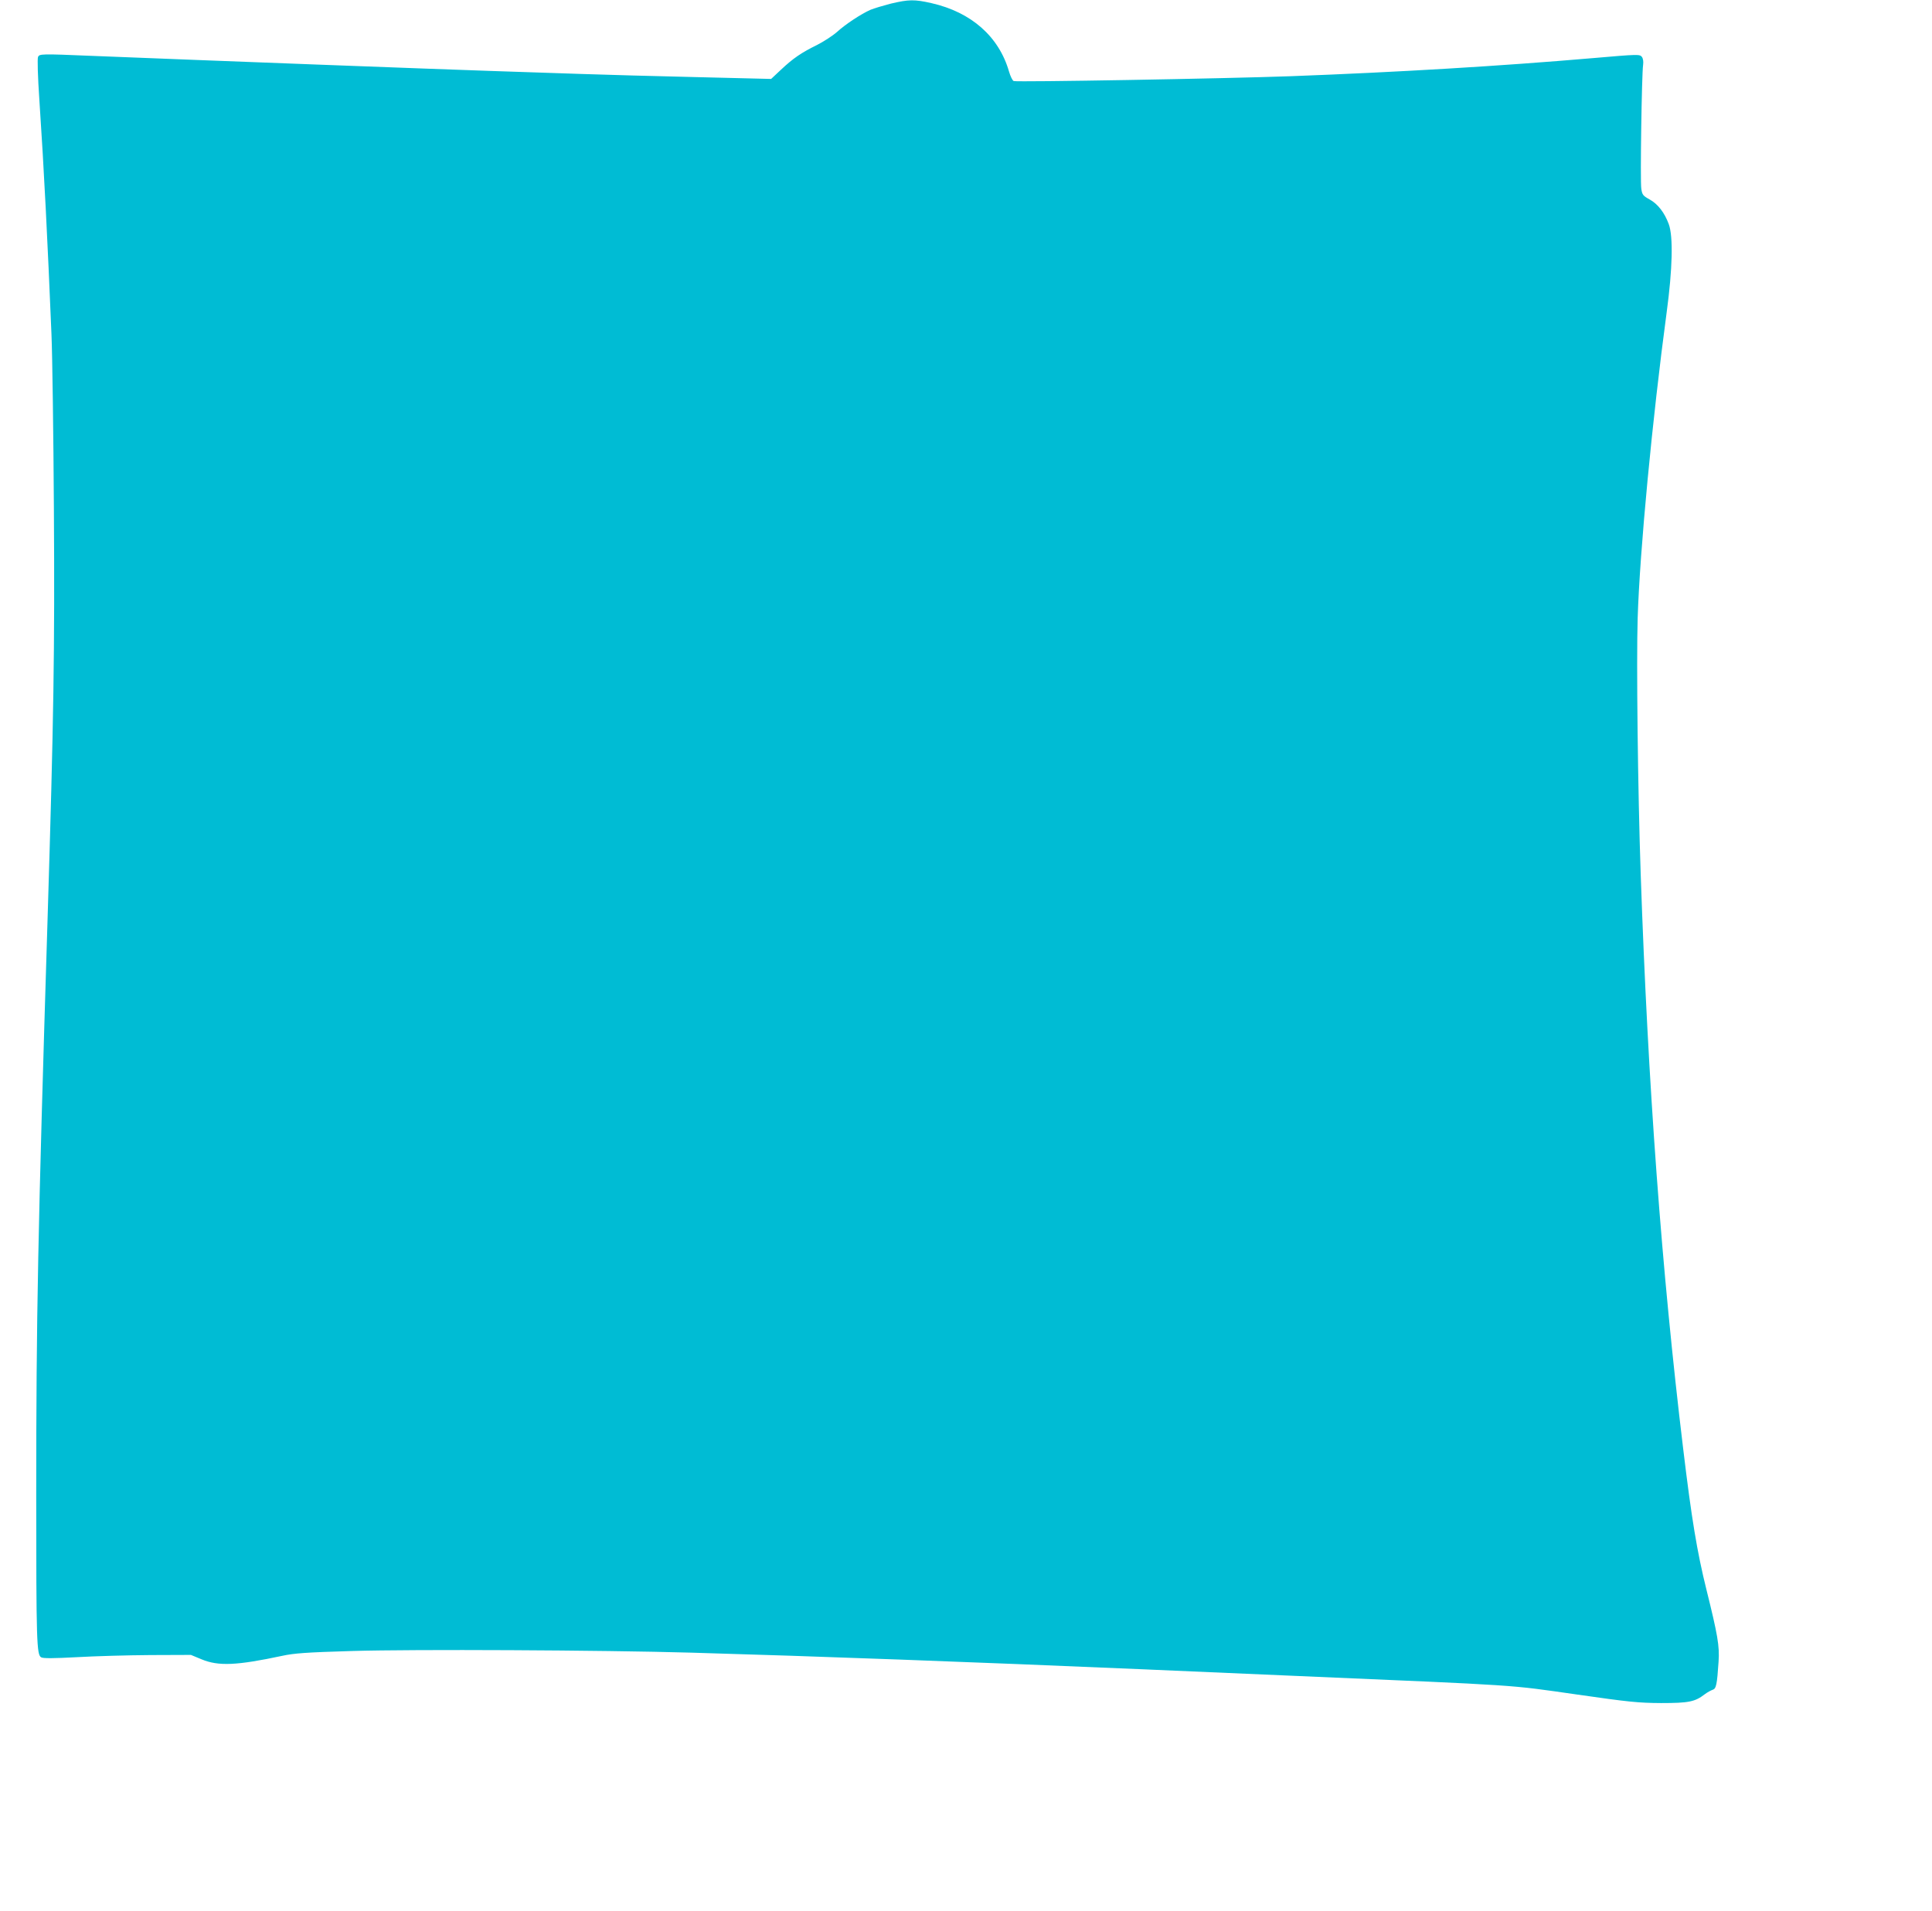 <?xml version="1.0" standalone="no"?>
<!DOCTYPE svg PUBLIC "-//W3C//DTD SVG 20010904//EN"
 "http://www.w3.org/TR/2001/REC-SVG-20010904/DTD/svg10.dtd">
<svg version="1.0" xmlns="http://www.w3.org/2000/svg"
 width="1280pt" height="1266pt" viewBox="0 0 1280 1266"
 preserveAspectRatio="xMidYMid meet">
<g transform="translate(0,1266) scale(0.1,-0.1)"
fill="#00bcd4" stroke="none">
<path d="M5902 12636 c-50 -13 -111 -31 -135 -41 -61 -27 -165 -95 -222 -147
-27 -24 -87 -63 -132 -86 -104 -51 -158 -88 -239 -164 l-65 -61 -492 12 c-271
6 -616 16 -767 21 -151 5 -421 14 -600 20 -334 11 -1845 68 -2645 100 -334 14
-343 13 -353 -7 -5 -11 -2 -127 9 -288 31 -462 54 -923 80 -1550 6 -143 13
-660 16 -1150 6 -951 -1 -1393 -42 -2730 -64 -2071 -75 -2630 -75 -3810 0
-975 3 -1060 33 -1076 13 -8 84 -7 236 1 119 7 338 13 486 14 l270 1 70 -29
c112 -47 235 -41 535 23 78 17 159 23 465 32 402 12 1651 6 2245 -11 833 -24
1866 -62 2985 -110 253 -11 721 -31 1040 -45 1493 -64 1384 -57 1840 -122 348
-50 408 -56 560 -57 183 0 224 8 289 58 17 13 41 26 53 30 23 7 29 34 39 187
7 103 -6 177 -81 479 -61 246 -98 467 -154 935 -142 1174 -233 2405 -281 3805
-19 553 -29 1408 -20 1695 14 448 97 1317 192 2025 39 288 44 504 14 585 -28
76 -72 133 -126 163 -45 25 -50 31 -56 72 -8 49 3 763 12 820 3 22 0 42 -8 53
-14 18 -24 18 -324 -8 -617 -53 -1287 -93 -2004 -120 -442 -16 -1812 -40
-1834 -32 -8 3 -22 32 -31 63 -67 232 -250 393 -513 453 -114 26 -151 25 -270
-3z"/>
</g>
</svg>
